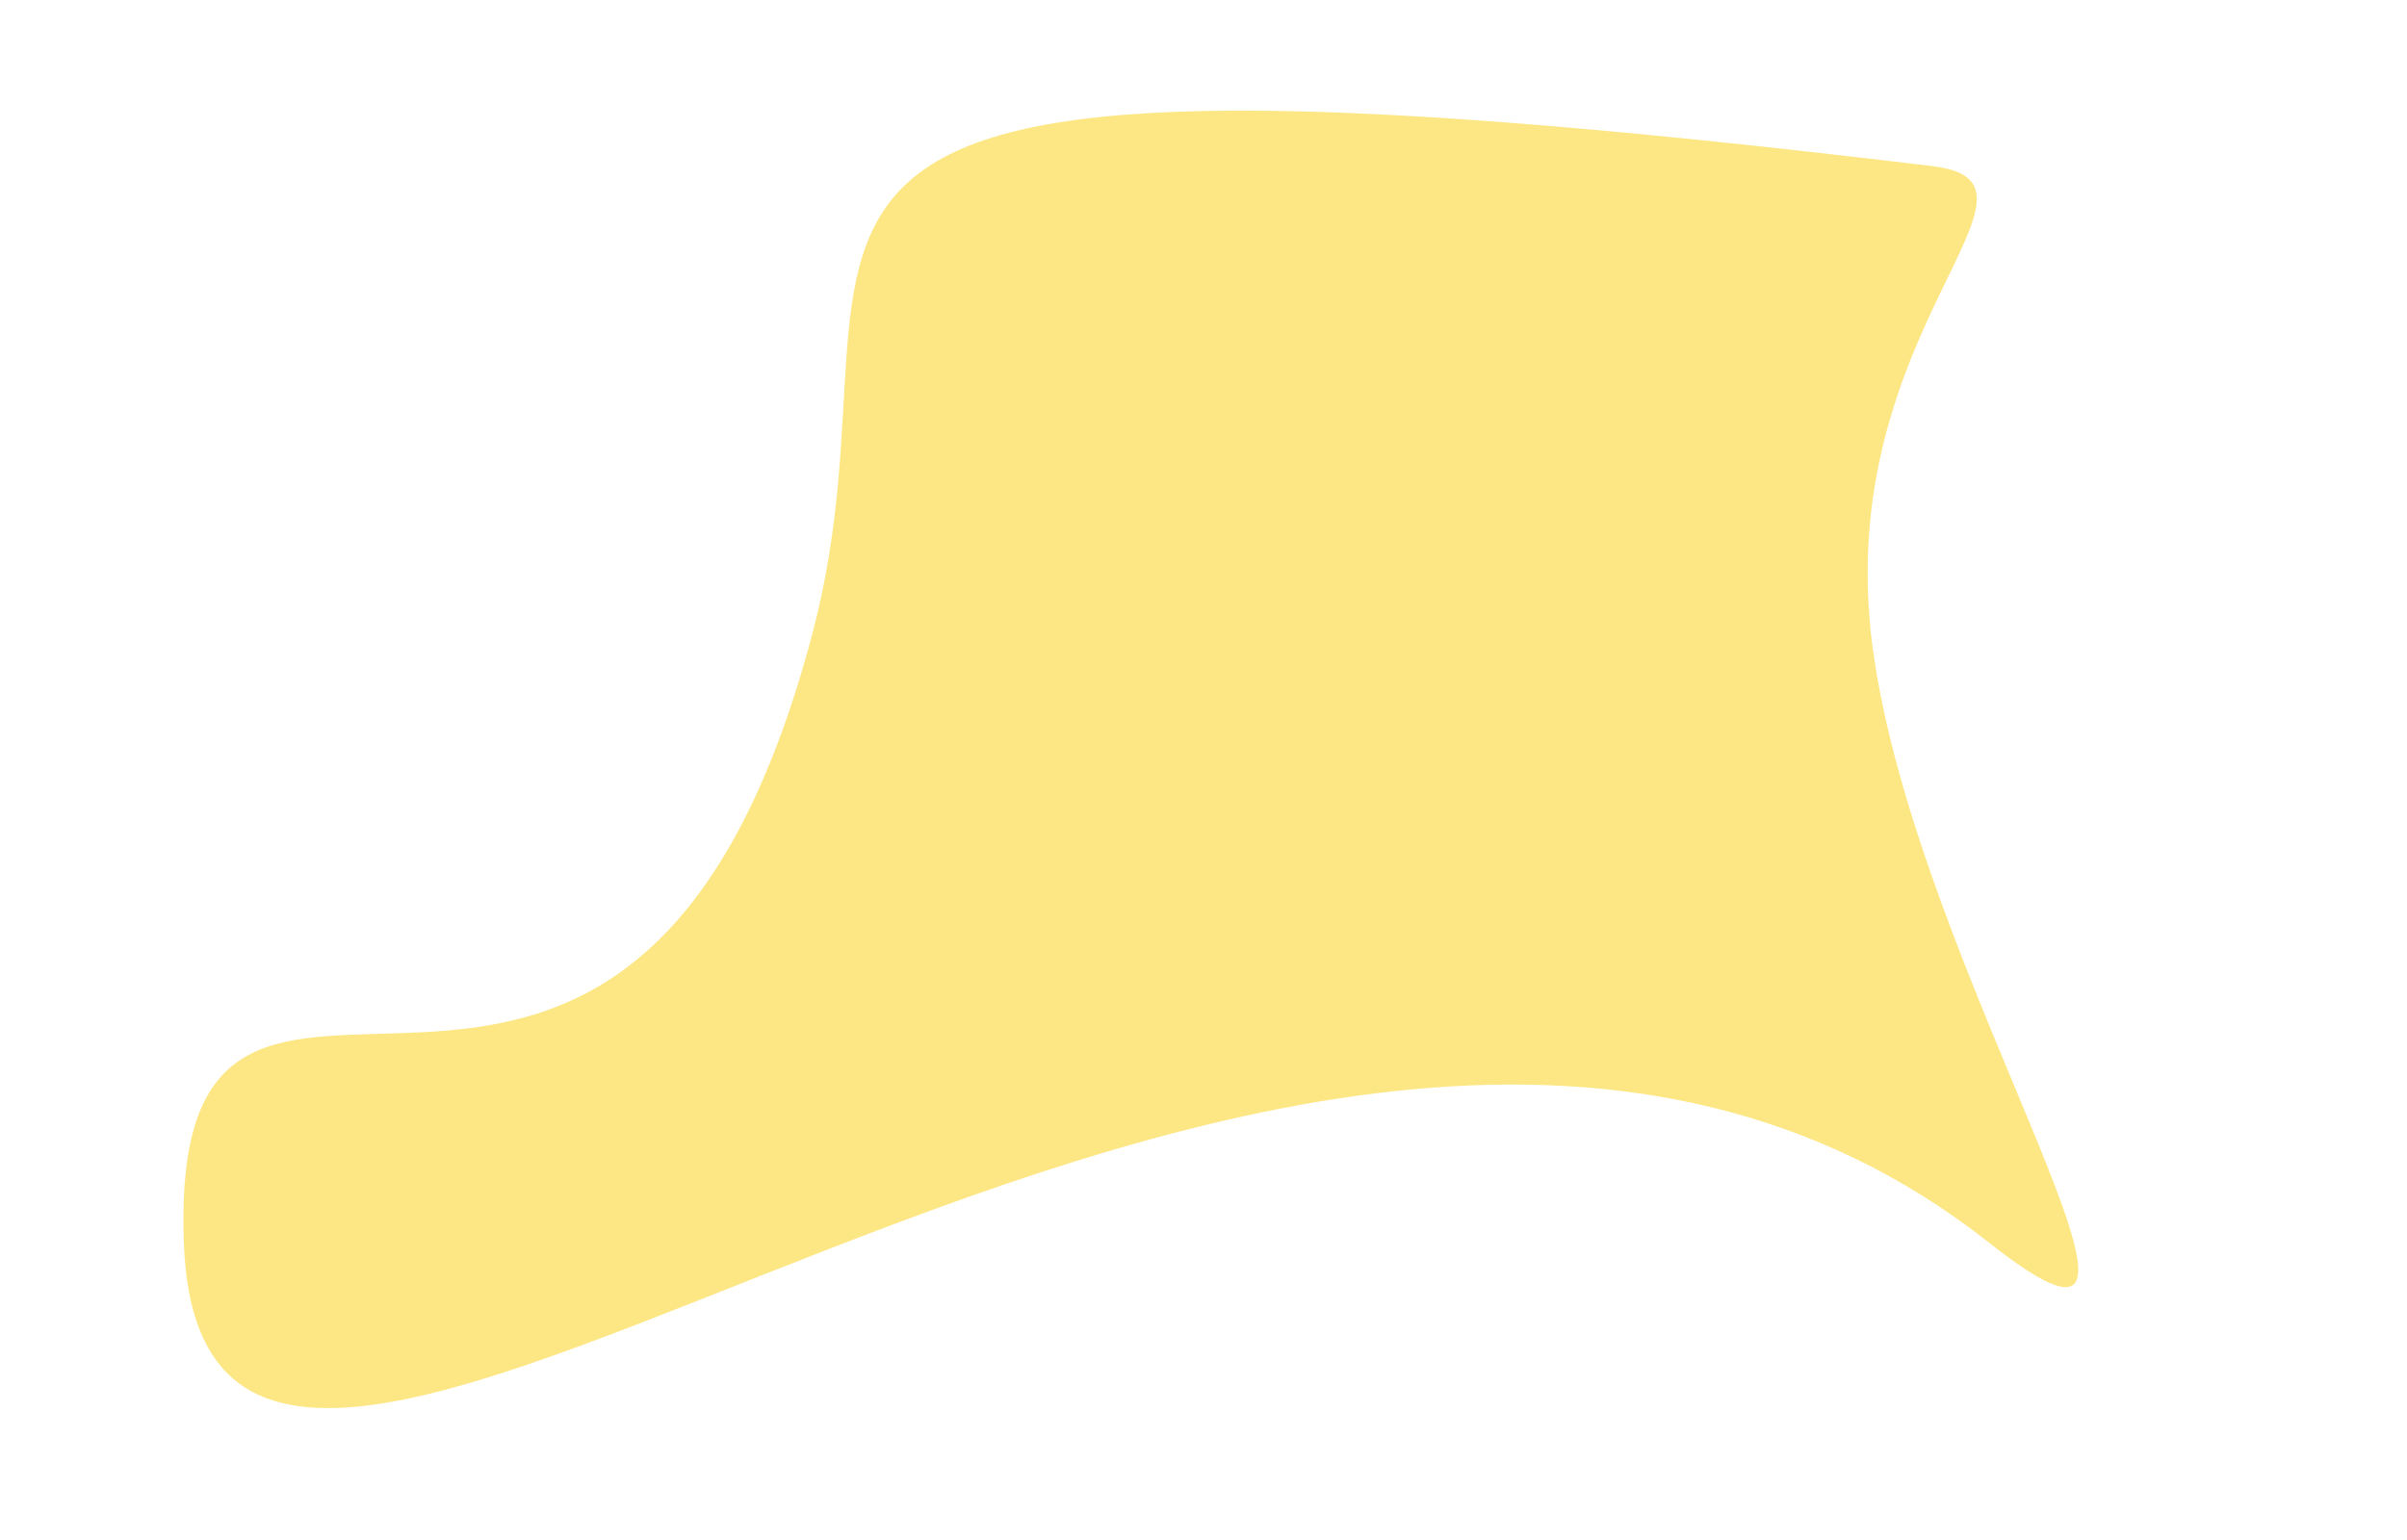 <svg id="Layer_1" data-name="Layer 1" xmlns="http://www.w3.org/2000/svg" viewBox="0 0 603 386"><defs><style>.cls-1{fill:#fde784;}</style></defs><title>yellowblob</title><path class="cls-1" d="M46.07,311.62c-4.26-114.46,110.67,24.31,157.49-153,28.21-106.82-55.5-157.49,280.49-117,35.29,4.25-25.16,41.15-15,120,10.76,83.46,89.14,197.08,29.3,149.83C322.79,172.83,51.35,453.4,46.07,311.62Z"/></svg>